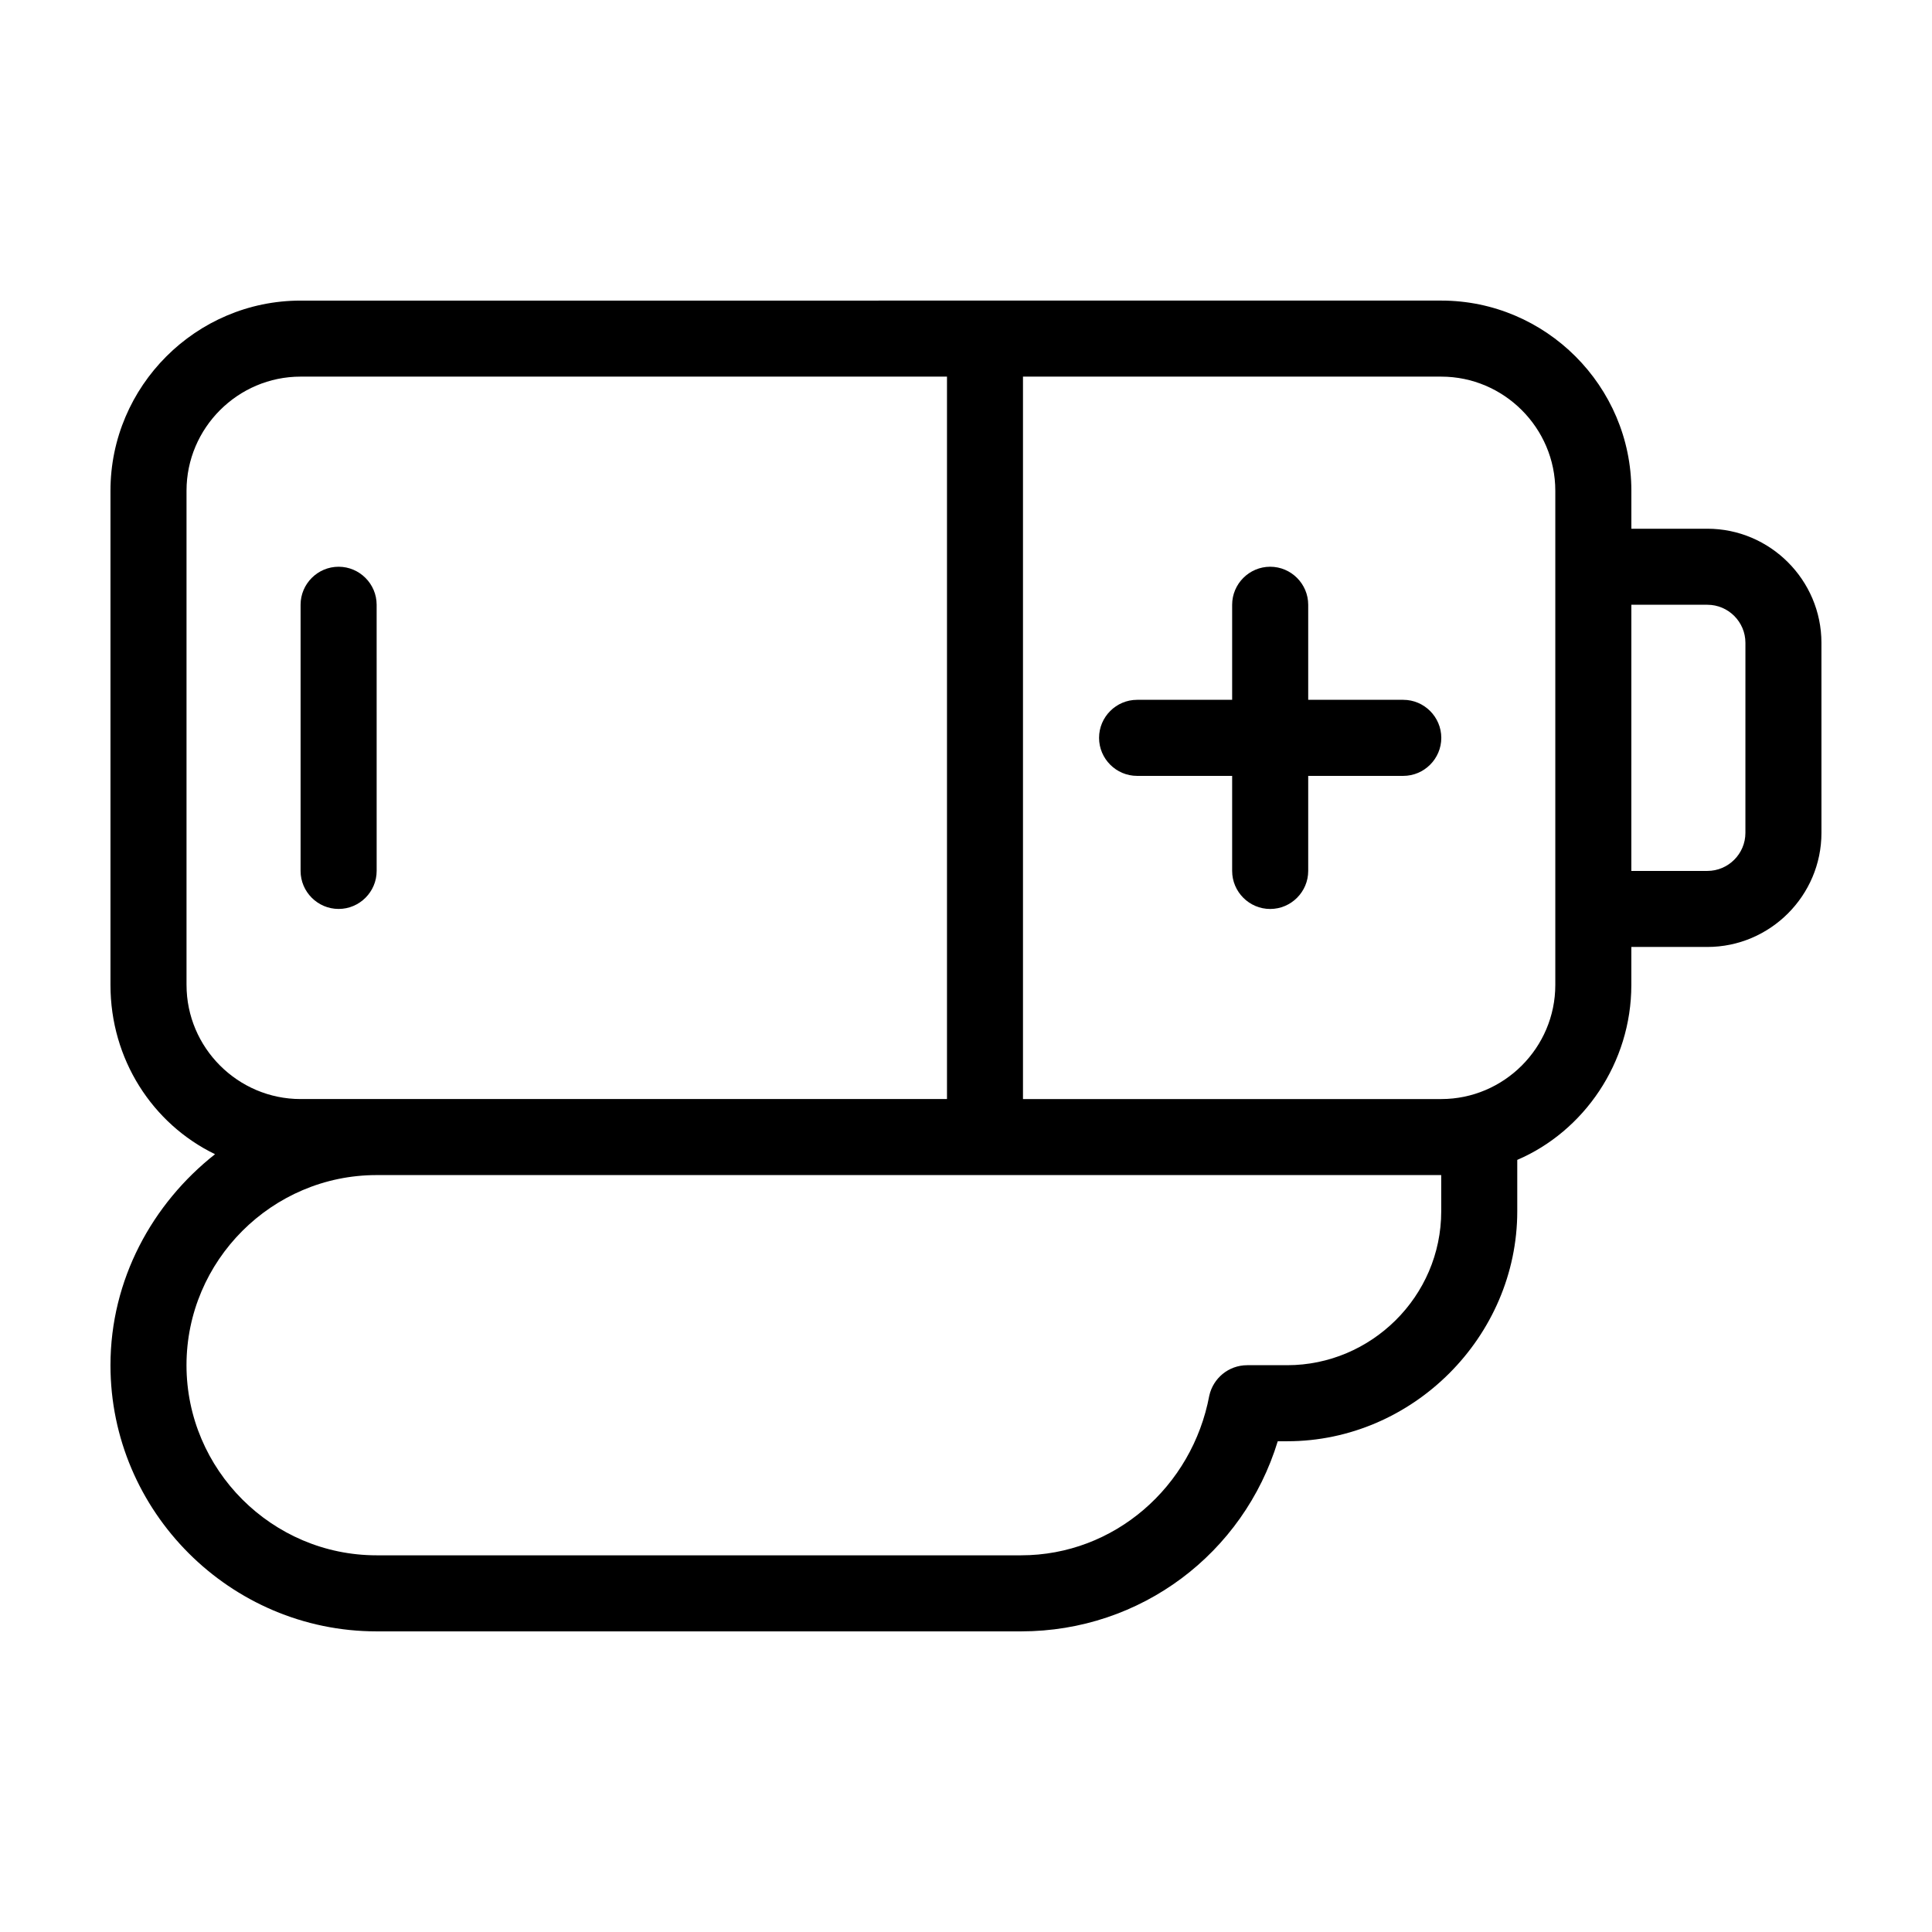 <?xml version="1.0" encoding="UTF-8"?>
<!-- The Best Svg Icon site in the world: iconSvg.co, Visit us! https://iconsvg.co -->
<svg fill="#000000" width="800px" height="800px" version="1.1" viewBox="144 144 512 512" xmlns="http://www.w3.org/2000/svg">
 <g>
  <path d="m596.48 284.12h-20.152v-10.078c0-27.711-22.672-50.383-50.383-50.383l-302.29 0.004c-27.707 0-50.379 22.672-50.379 50.383v130.99c0 19.648 11.082 36.777 27.711 44.84-16.629 13.098-27.711 33.25-27.711 55.918 0 38.793 31.738 70.535 70.535 70.535h170.79c31.738 0 58.945-20.656 68.016-50.383h2.519c33.246 0 60.953-27.707 60.953-60.961v-13.602c17.633-7.559 30.23-25.695 30.23-46.352v-10.078h20.152c16.625 0 30.23-13.602 30.23-30.23l-0.004-50.375c0-16.625-13.602-30.23-30.227-30.23zm-403.05 120.91v-130.99c0-16.625 13.602-30.23 30.23-30.23h171.3v191.45h-171.3c-16.625 0-30.227-13.602-30.227-30.23zm332.51 59.953c0 22.672-18.641 40.809-40.809 40.809h-10.578c-5.039 0-9.07 3.527-10.078 8.062-4.535 24.184-25.191 42.32-49.879 42.32h-170.79c-27.711 0-50.383-22.672-50.383-50.383s22.672-50.383 50.383-50.383h282.13zm30.23-59.953c0 16.625-13.602 30.23-30.23 30.23h-110.84v-191.45h110.84c16.625 0 30.23 13.602 30.23 30.23zm50.379-40.305c0 5.543-4.535 10.078-10.078 10.078h-20.152l0.004-70.535h20.152c5.543 0 10.078 4.535 10.078 10.078z"/>
  <path d="m233.74 384.88c5.543 0 10.078-4.535 10.078-10.078l-0.004-70.531c0-5.543-4.535-10.078-10.078-10.078s-10.078 4.535-10.078 10.078v70.535c0.004 5.543 4.539 10.074 10.082 10.074z"/>
  <path d="m515.88 329.46h-25.191v-25.191c0-5.543-4.535-10.078-10.078-10.078s-10.078 4.535-10.078 10.078v25.191h-25.191c-5.543 0-10.078 4.535-10.078 10.078s4.535 10.078 10.078 10.078h25.191v25.191c0 5.543 4.535 10.078 10.078 10.078s10.078-4.535 10.078-10.078v-25.191h25.191c5.543 0 10.078-4.535 10.078-10.078-0.004-5.543-4.535-10.078-10.078-10.078z"/>
 </g>
</svg>